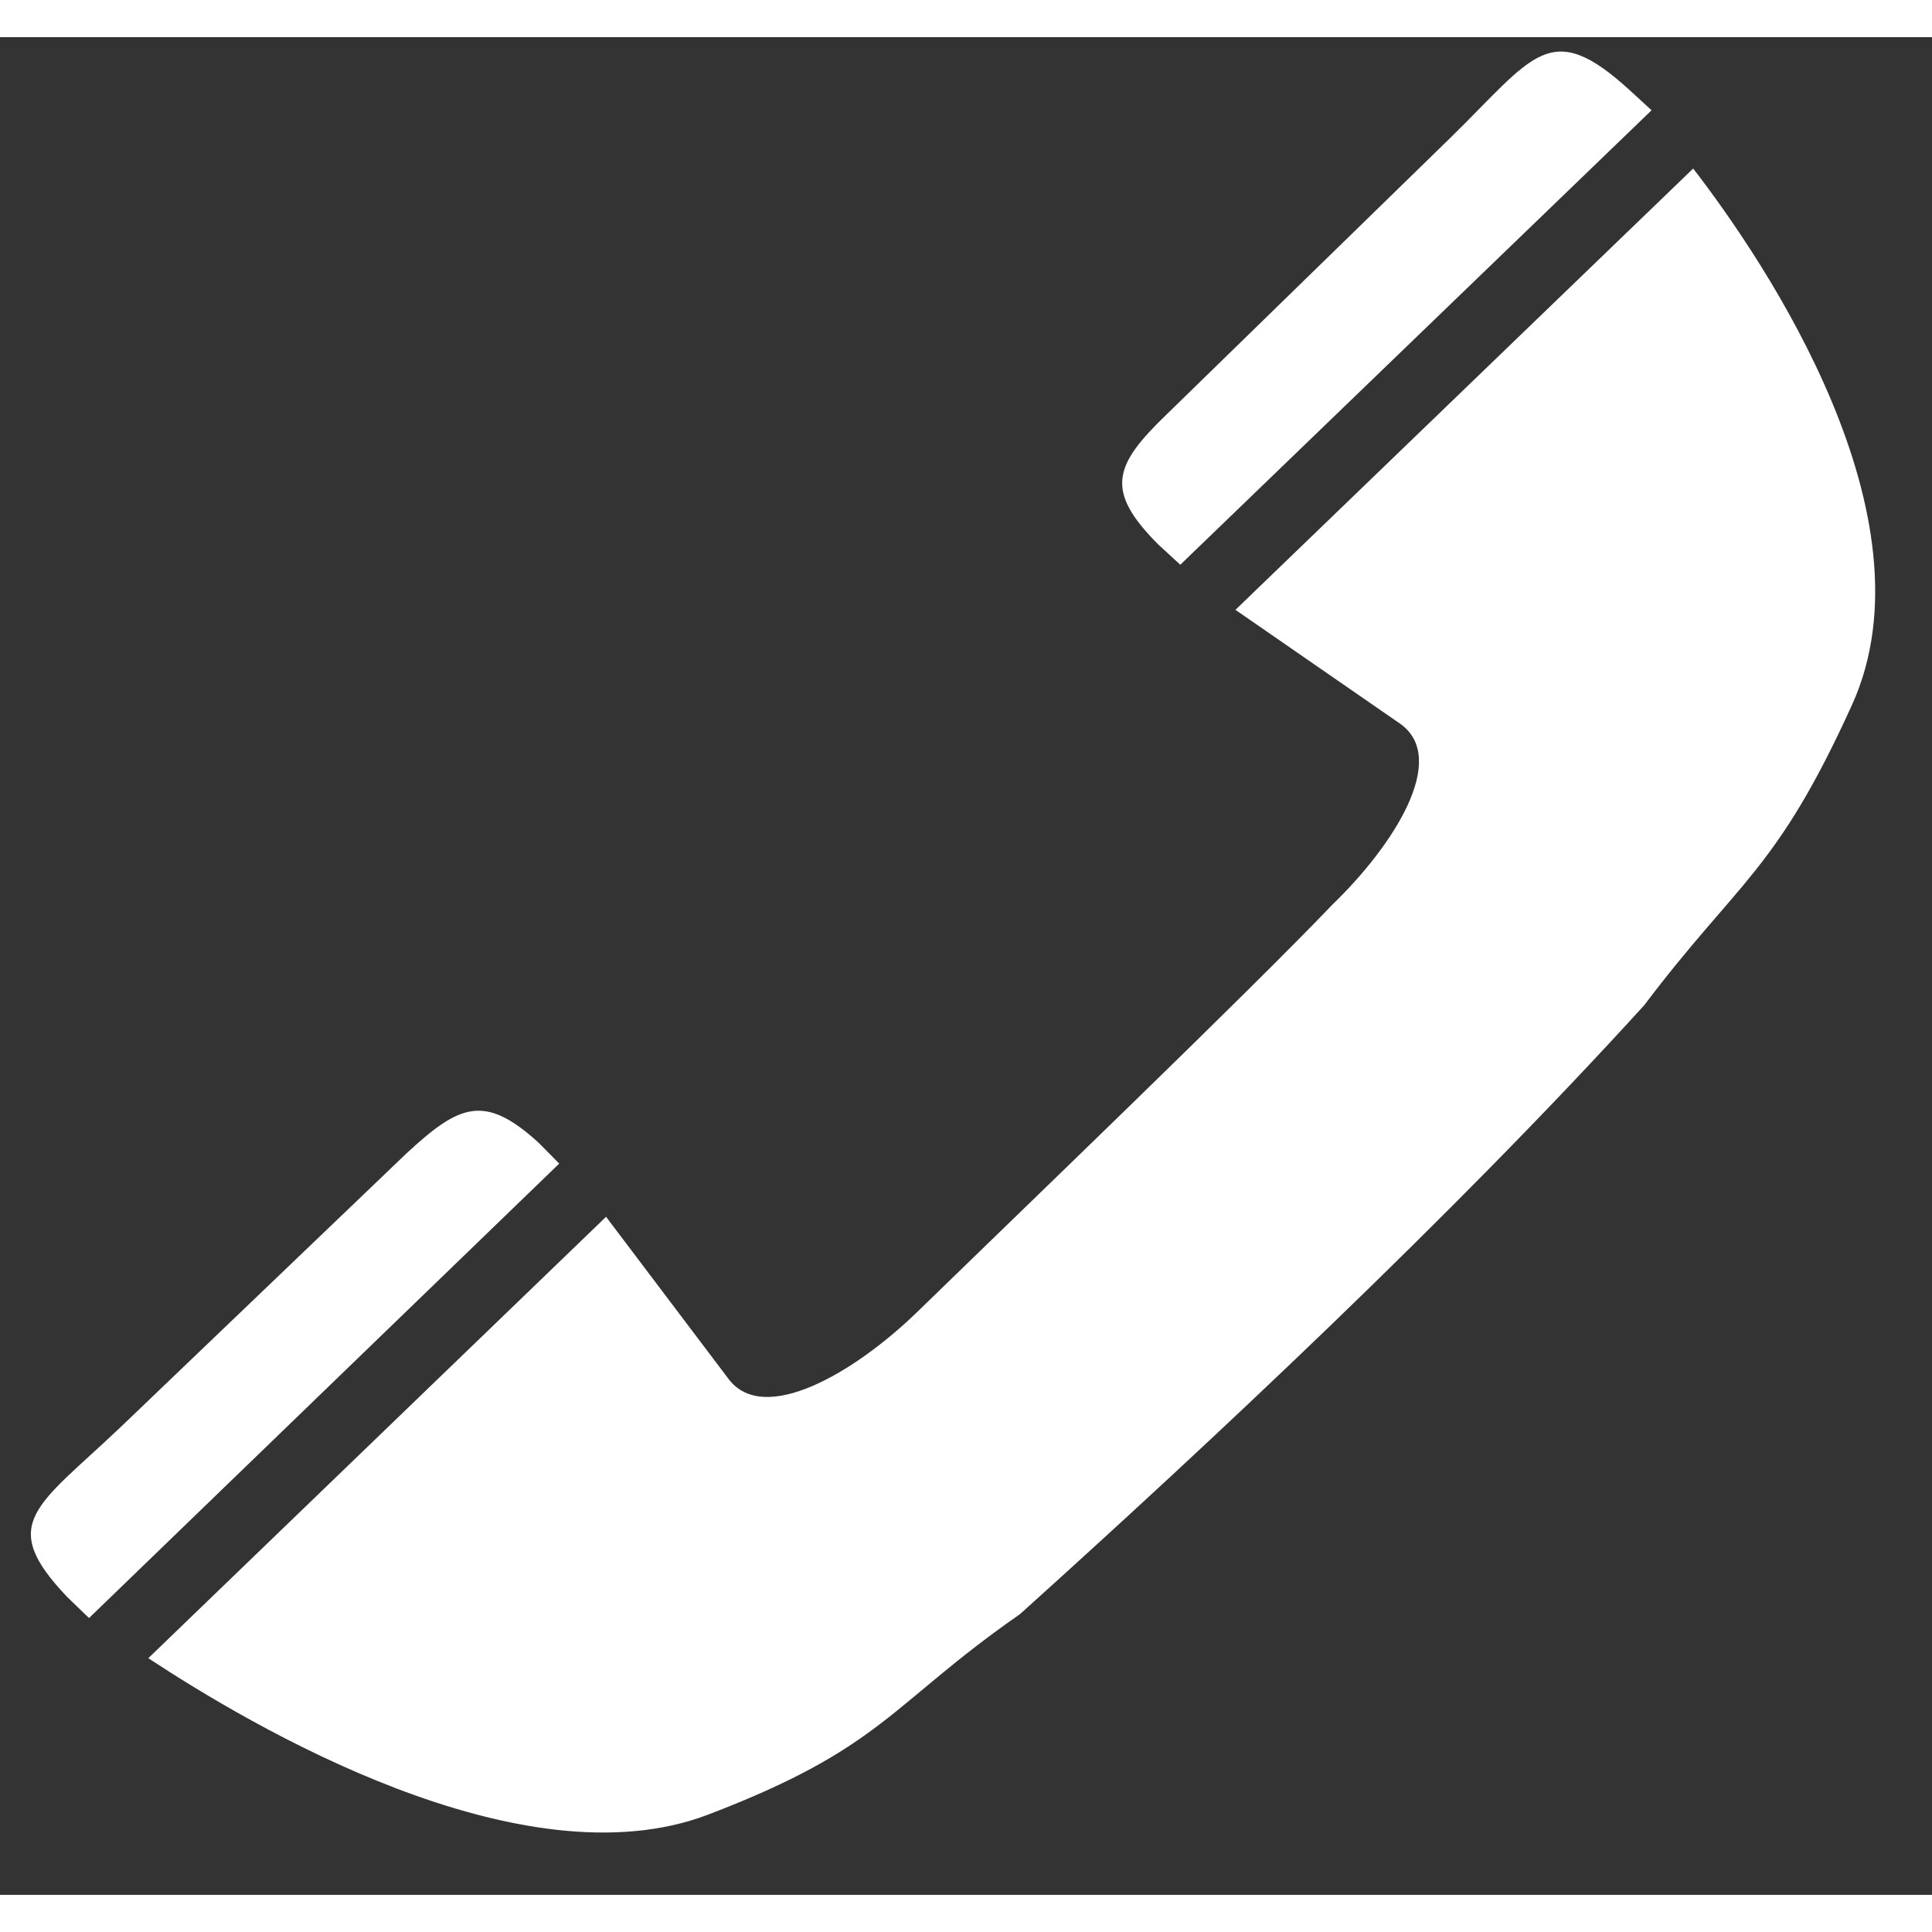 <svg width="16" height="16" viewBox="0 0 26 25" fill="none" xmlns="http://www.w3.org/2000/svg">
<rect x="0" y="0" width="26" height="25" fill="#333333" stroke="none"/>
<path d="M15.884 7.1L15.59 6.83C14.862 6.101 14.988 5.763 15.702 5.075L19.51 1.363C20.644 0.255 20.854 -0.271 21.932 0.714L22.226 0.984L15.884 7.1ZM16.626 7.707L22.786 1.768C23.766 3.037 26.062 6.452 24.928 8.976C23.906 11.231 23.402 11.339 22.128 13.027C19.538 15.875 16.276 18.926 13.728 21.221C11.964 22.45 11.894 23.017 9.528 23.921C7.008 24.88 3.368 22.72 1.996 21.815L8.156 15.875L9.808 18.062C10.284 18.683 11.488 17.981 12.328 17.171C13.784 15.754 16.78 12.878 17.928 11.677C18.754 10.88 19.496 9.719 18.852 9.246L16.626 7.707ZM1.198 21.275L0.904 20.991C-0.048 19.992 0.498 19.776 1.632 18.697L5.468 15.024C6.182 14.363 6.518 14.214 7.246 14.876L7.526 15.159L1.198 21.275Z" fill="#fff"/>
</svg>

